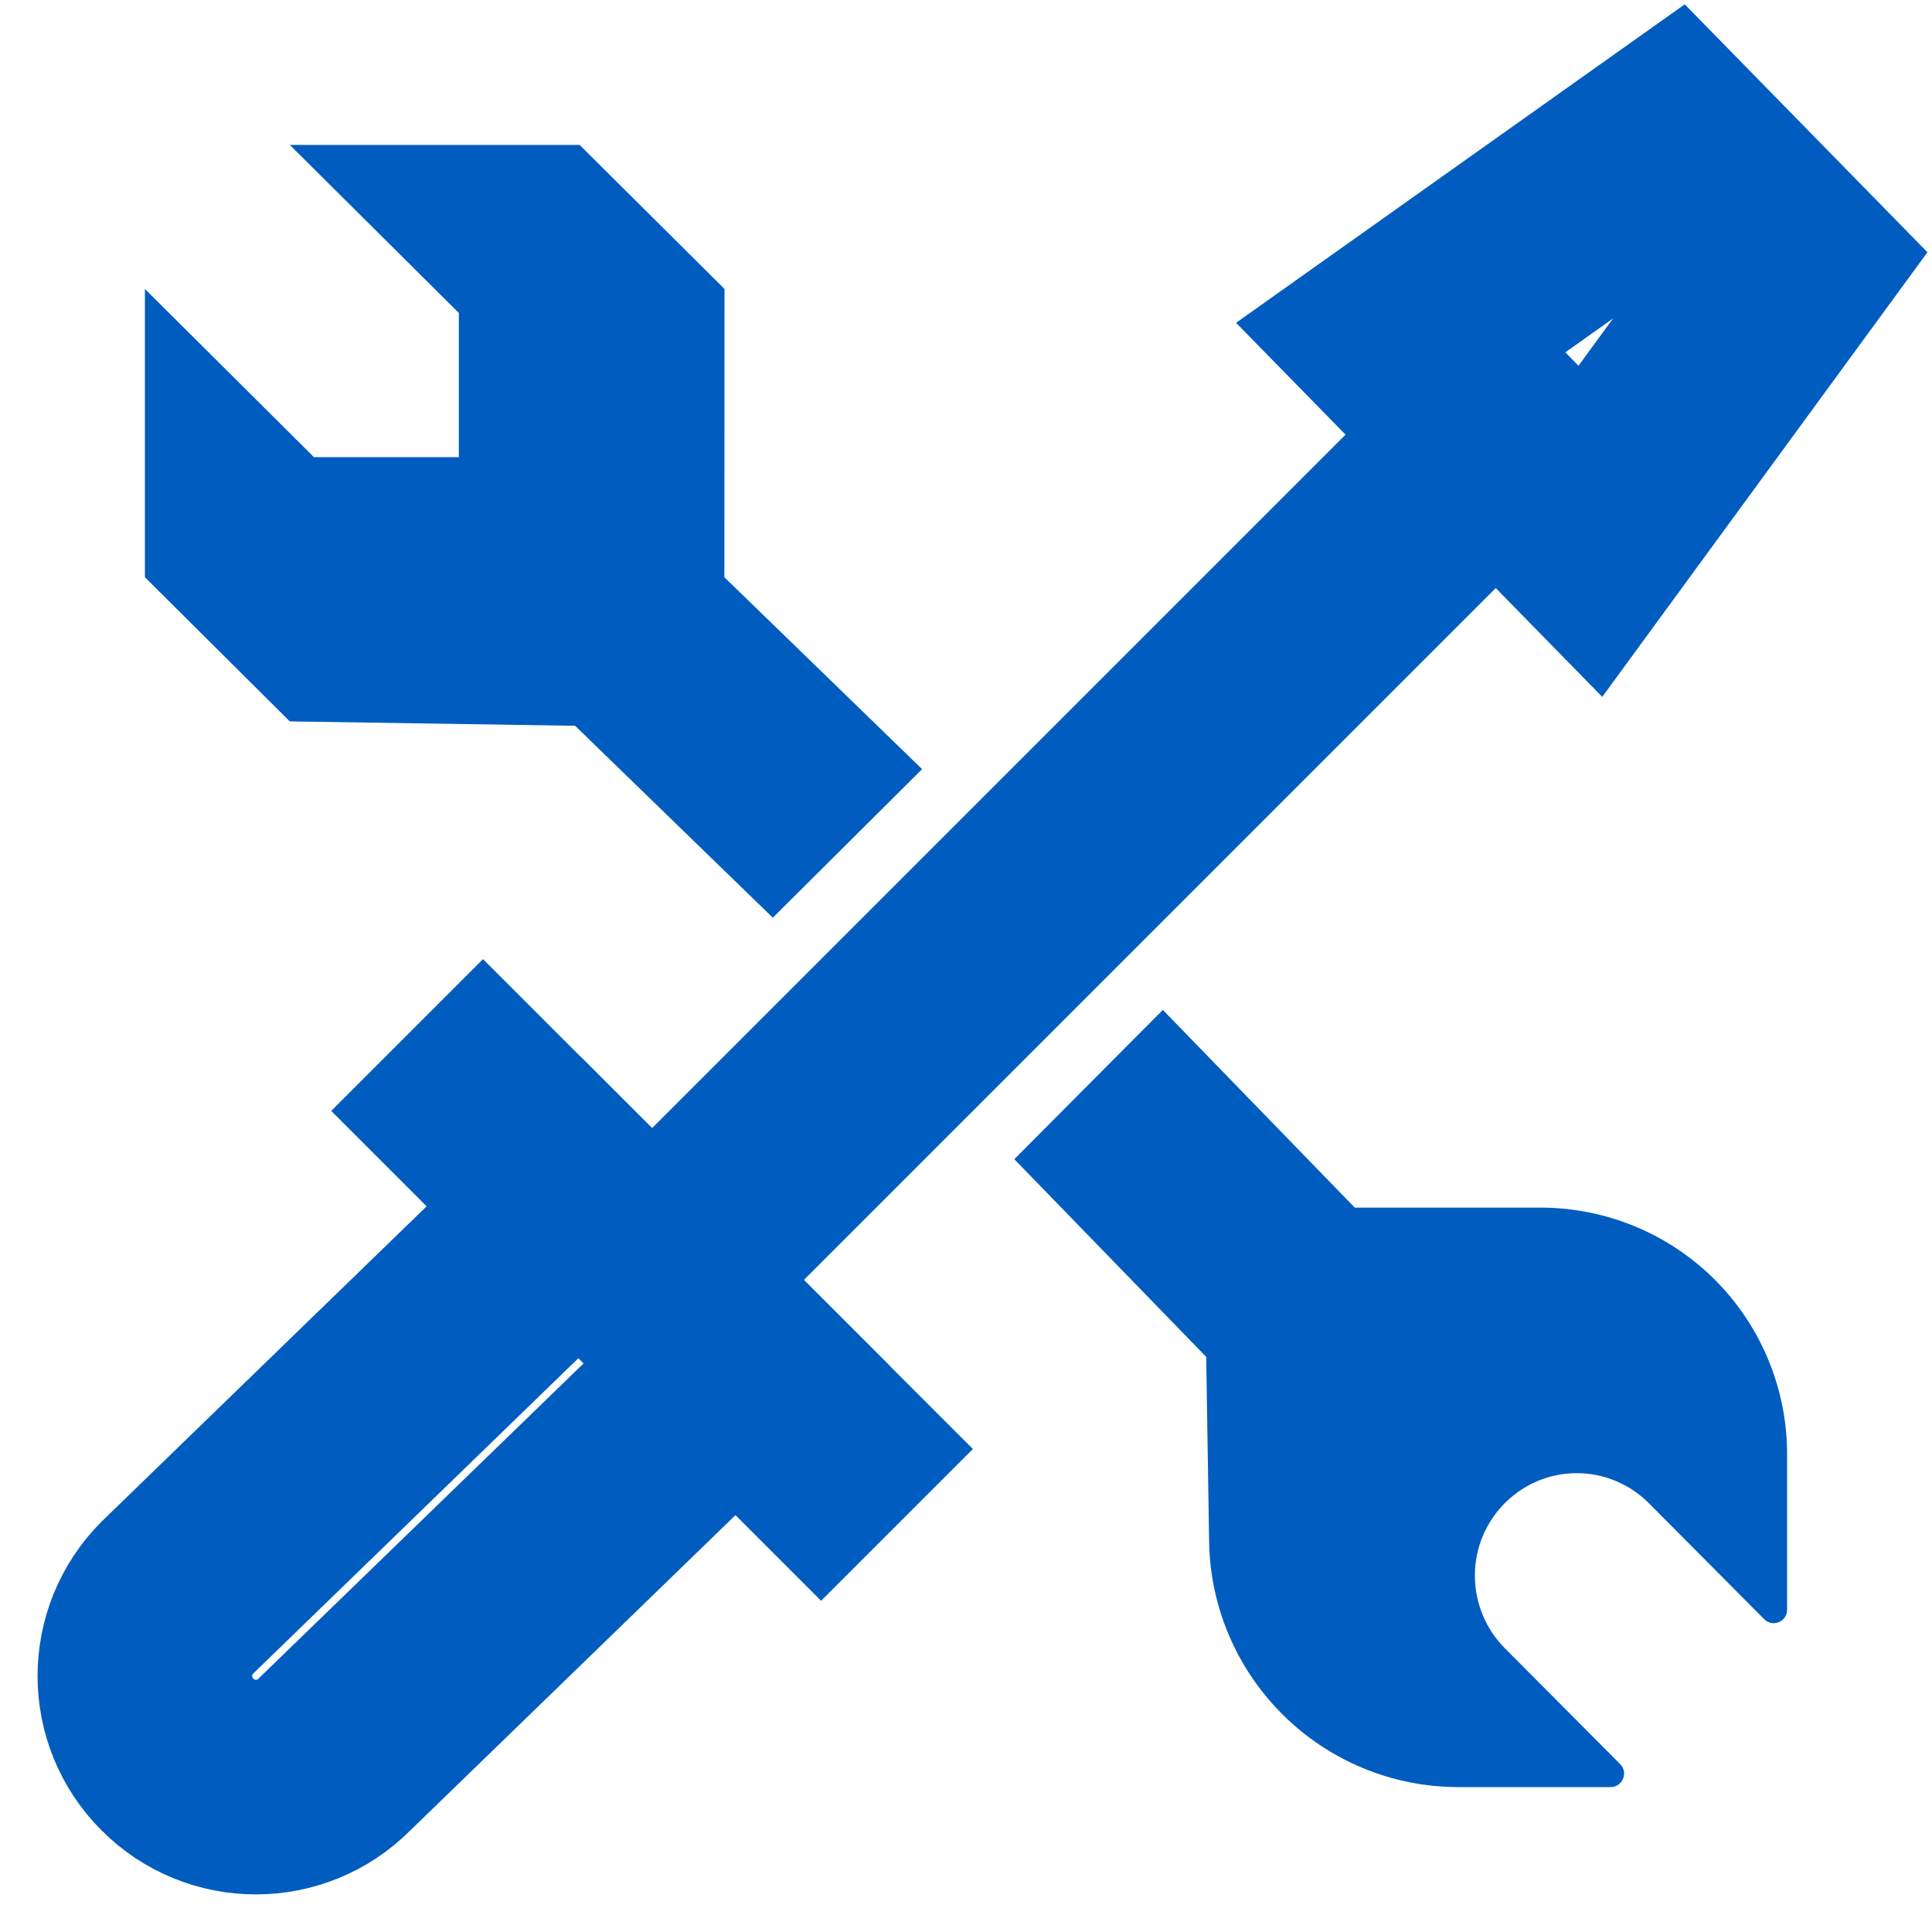 <svg width="18" height="18" viewBox="0 0 18 18" fill="none" xmlns="http://www.w3.org/2000/svg">
<path d="M11.238 12.642L9.45 10.8L10.834 9.409L12.622 11.251L14.352 11.251C14.964 11.251 15.55 11.494 15.982 11.928C16.41 12.359 16.65 12.941 16.65 13.549L16.65 14.998C16.65 15.109 16.516 15.165 16.437 15.086L15.362 14.005C15.184 13.826 14.942 13.725 14.69 13.725C14.166 13.725 13.741 14.155 13.741 14.679C13.741 14.931 13.841 15.176 14.019 15.355L15.095 16.436C15.173 16.515 15.117 16.65 15.005 16.65L13.588 16.65C12.97 16.65 12.377 16.404 11.941 15.965C11.517 15.539 11.274 14.964 11.265 14.363L11.238 12.642Z" fill="#005DBF"/>
<path d="M5.358 6.762L7.2 8.55L8.591 7.166L6.749 5.378L6.75 2.692L5.4 1.35L2.7 1.35L4.275 2.916L4.275 4.259L2.925 4.259L1.35 2.692L1.35 5.378L2.7 6.721L5.358 6.762Z" fill="#005DBF"/>
<path d="M3.116 16.346C2.712 16.751 2.056 16.751 1.653 16.346C1.249 15.943 1.249 15.288 1.653 14.884L5.4 11.25L6.863 12.713L3.116 16.346Z" stroke="#005DBF" stroke-width="2" stroke-miterlimit="10" stroke-linecap="square"/>
<path d="M4.5 10.35L7.65 13.5" stroke="#005DBF" stroke-width="2" stroke-miterlimit="10" stroke-linecap="square"/>
<path d="M13.725 4.275L6.3 11.7" stroke="#005DBF" stroke-width="2" stroke-miterlimit="10" stroke-linecap="square"/>
<path d="M14.817 4.95L13.05 3.145L15.579 1.35L16.65 2.444L14.817 4.95Z" stroke="#005DBF" stroke-width="2" stroke-miterlimit="10" stroke-linecap="square"/>
</svg>
